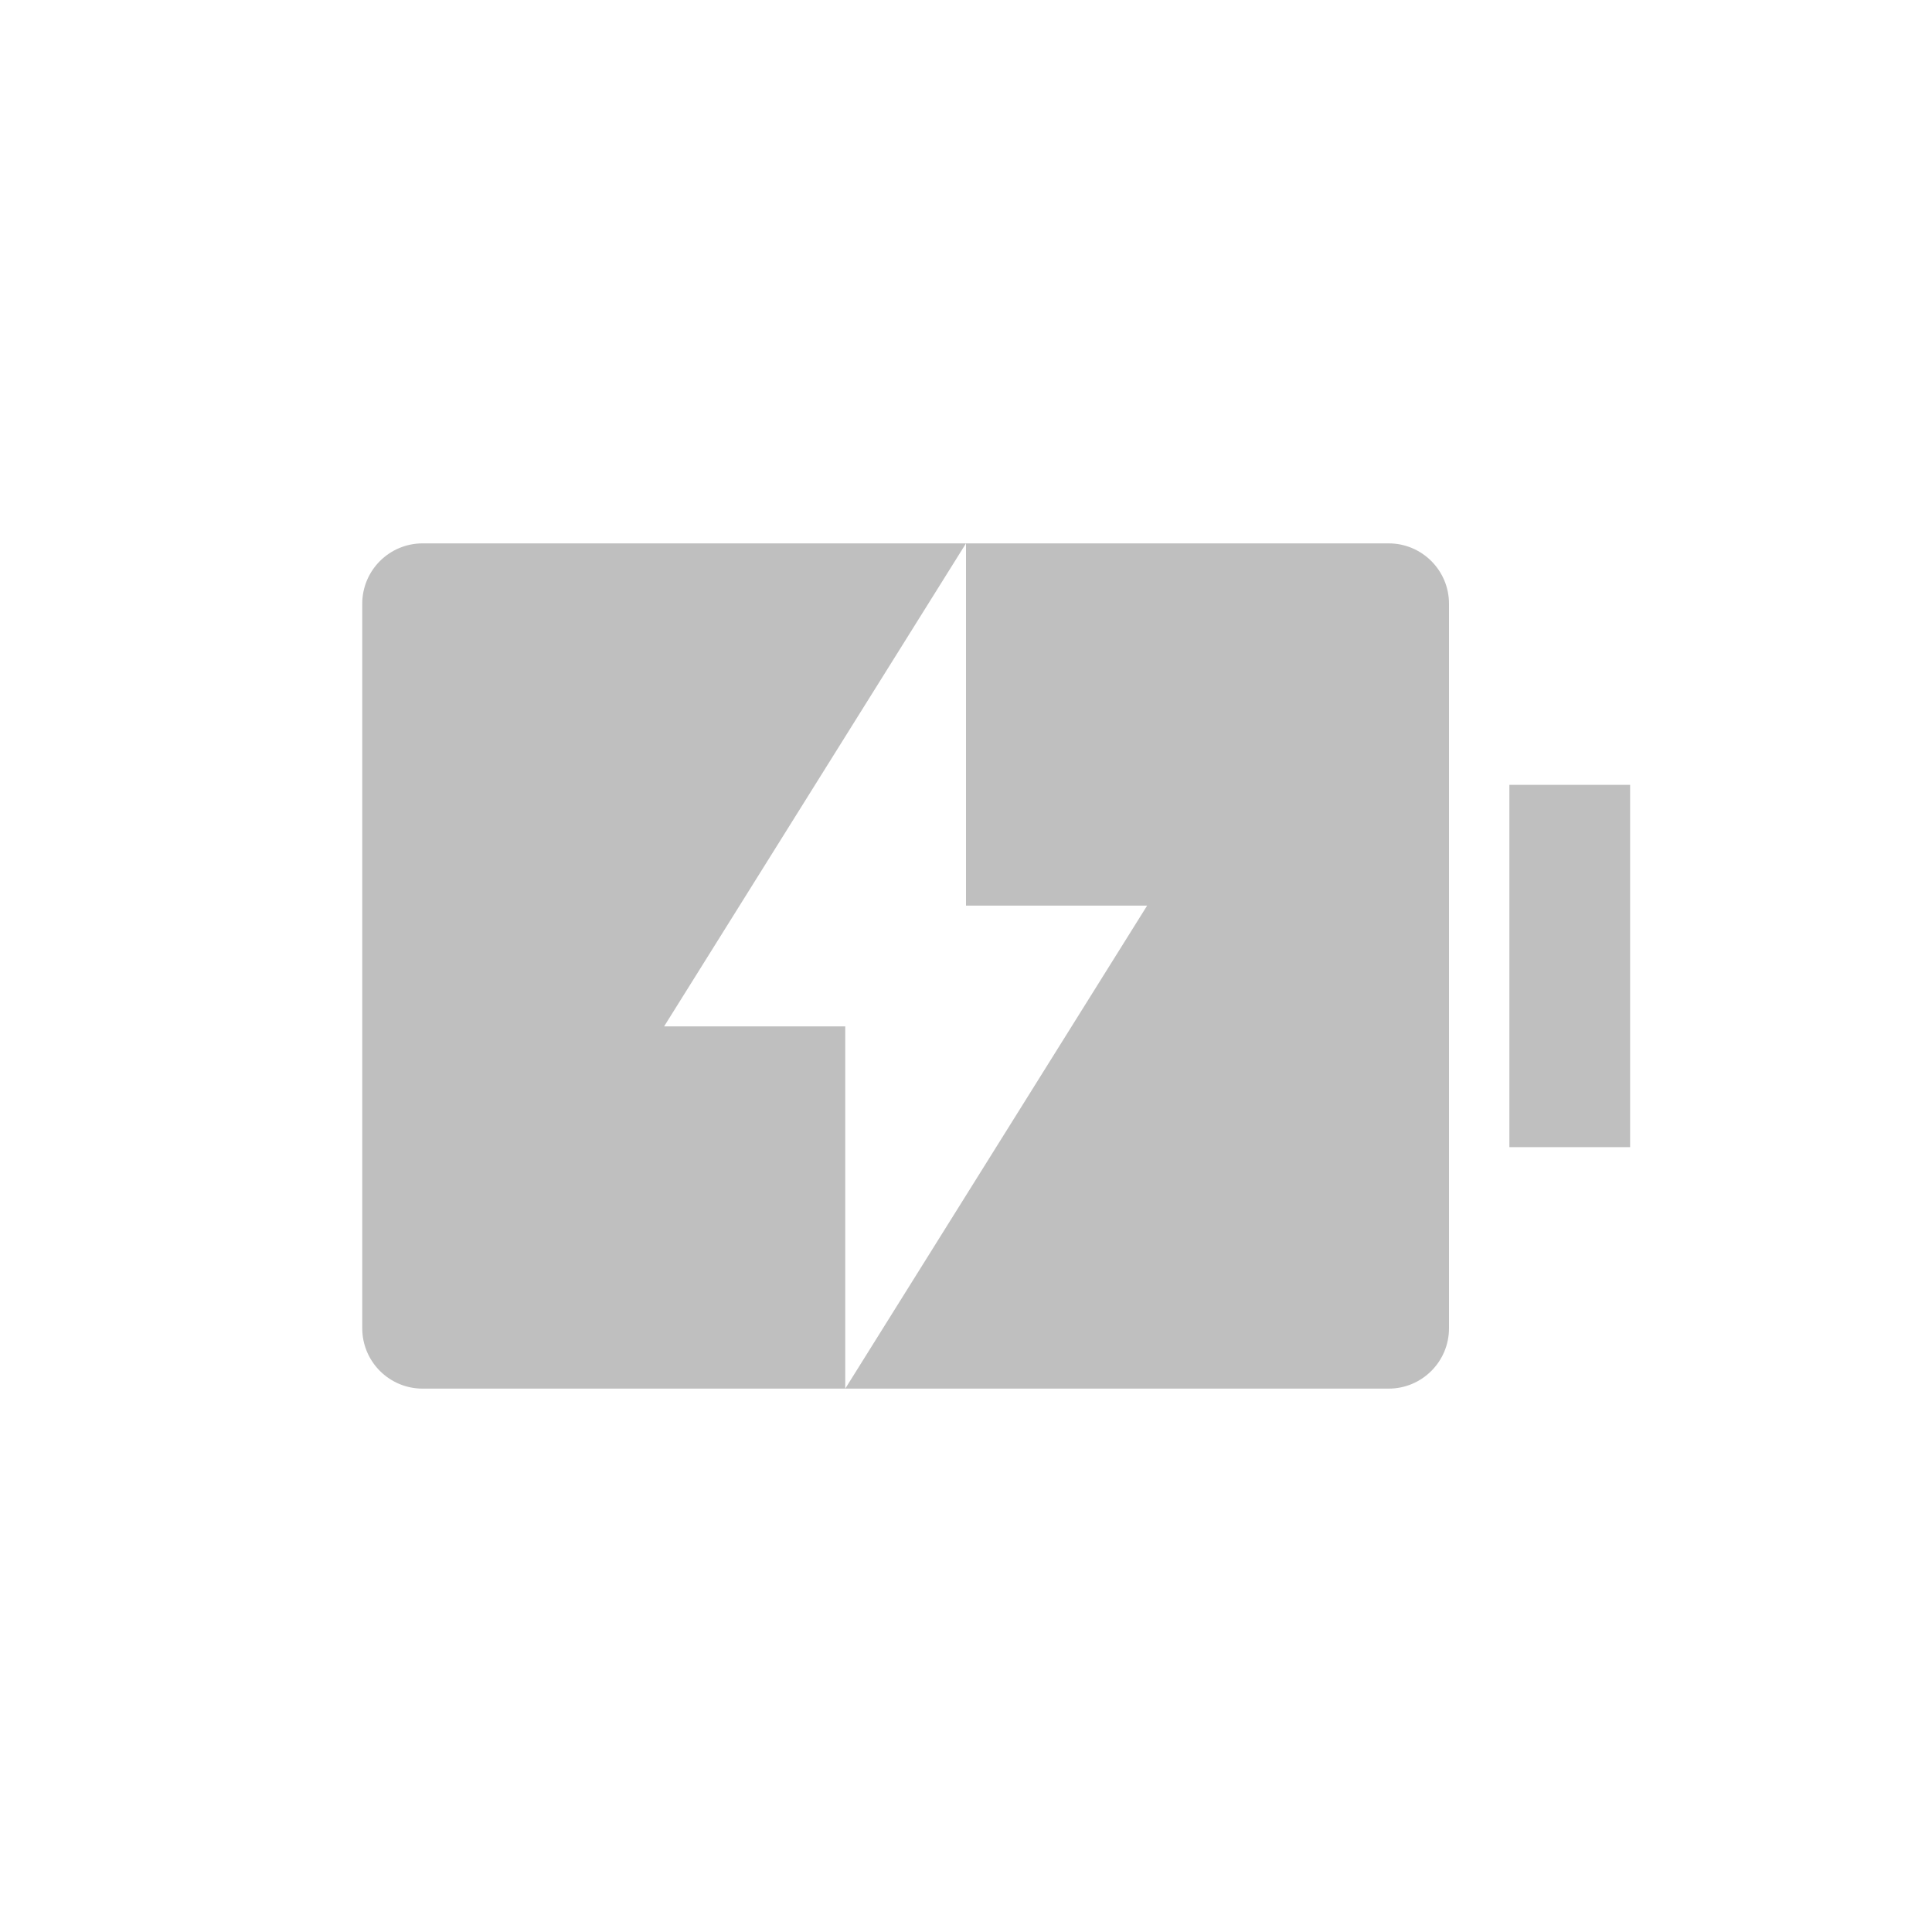 <svg width="64" height="64" viewBox="0 0 64 64" fill="none" xmlns="http://www.w3.org/2000/svg">
<path d="M32 30V18L22 34H28V46L38 30H32ZM14 18H46C47.105 18 48 18.895 48 20V44C48 45.105 47.105 46 46 46H14C12.895 46 12 45.105 12 44V20C12 18.895 12.895 18 14 18ZM50 26H54V38H50V26Z" fill="black" fill-opacity="0.25"/>
</svg>
